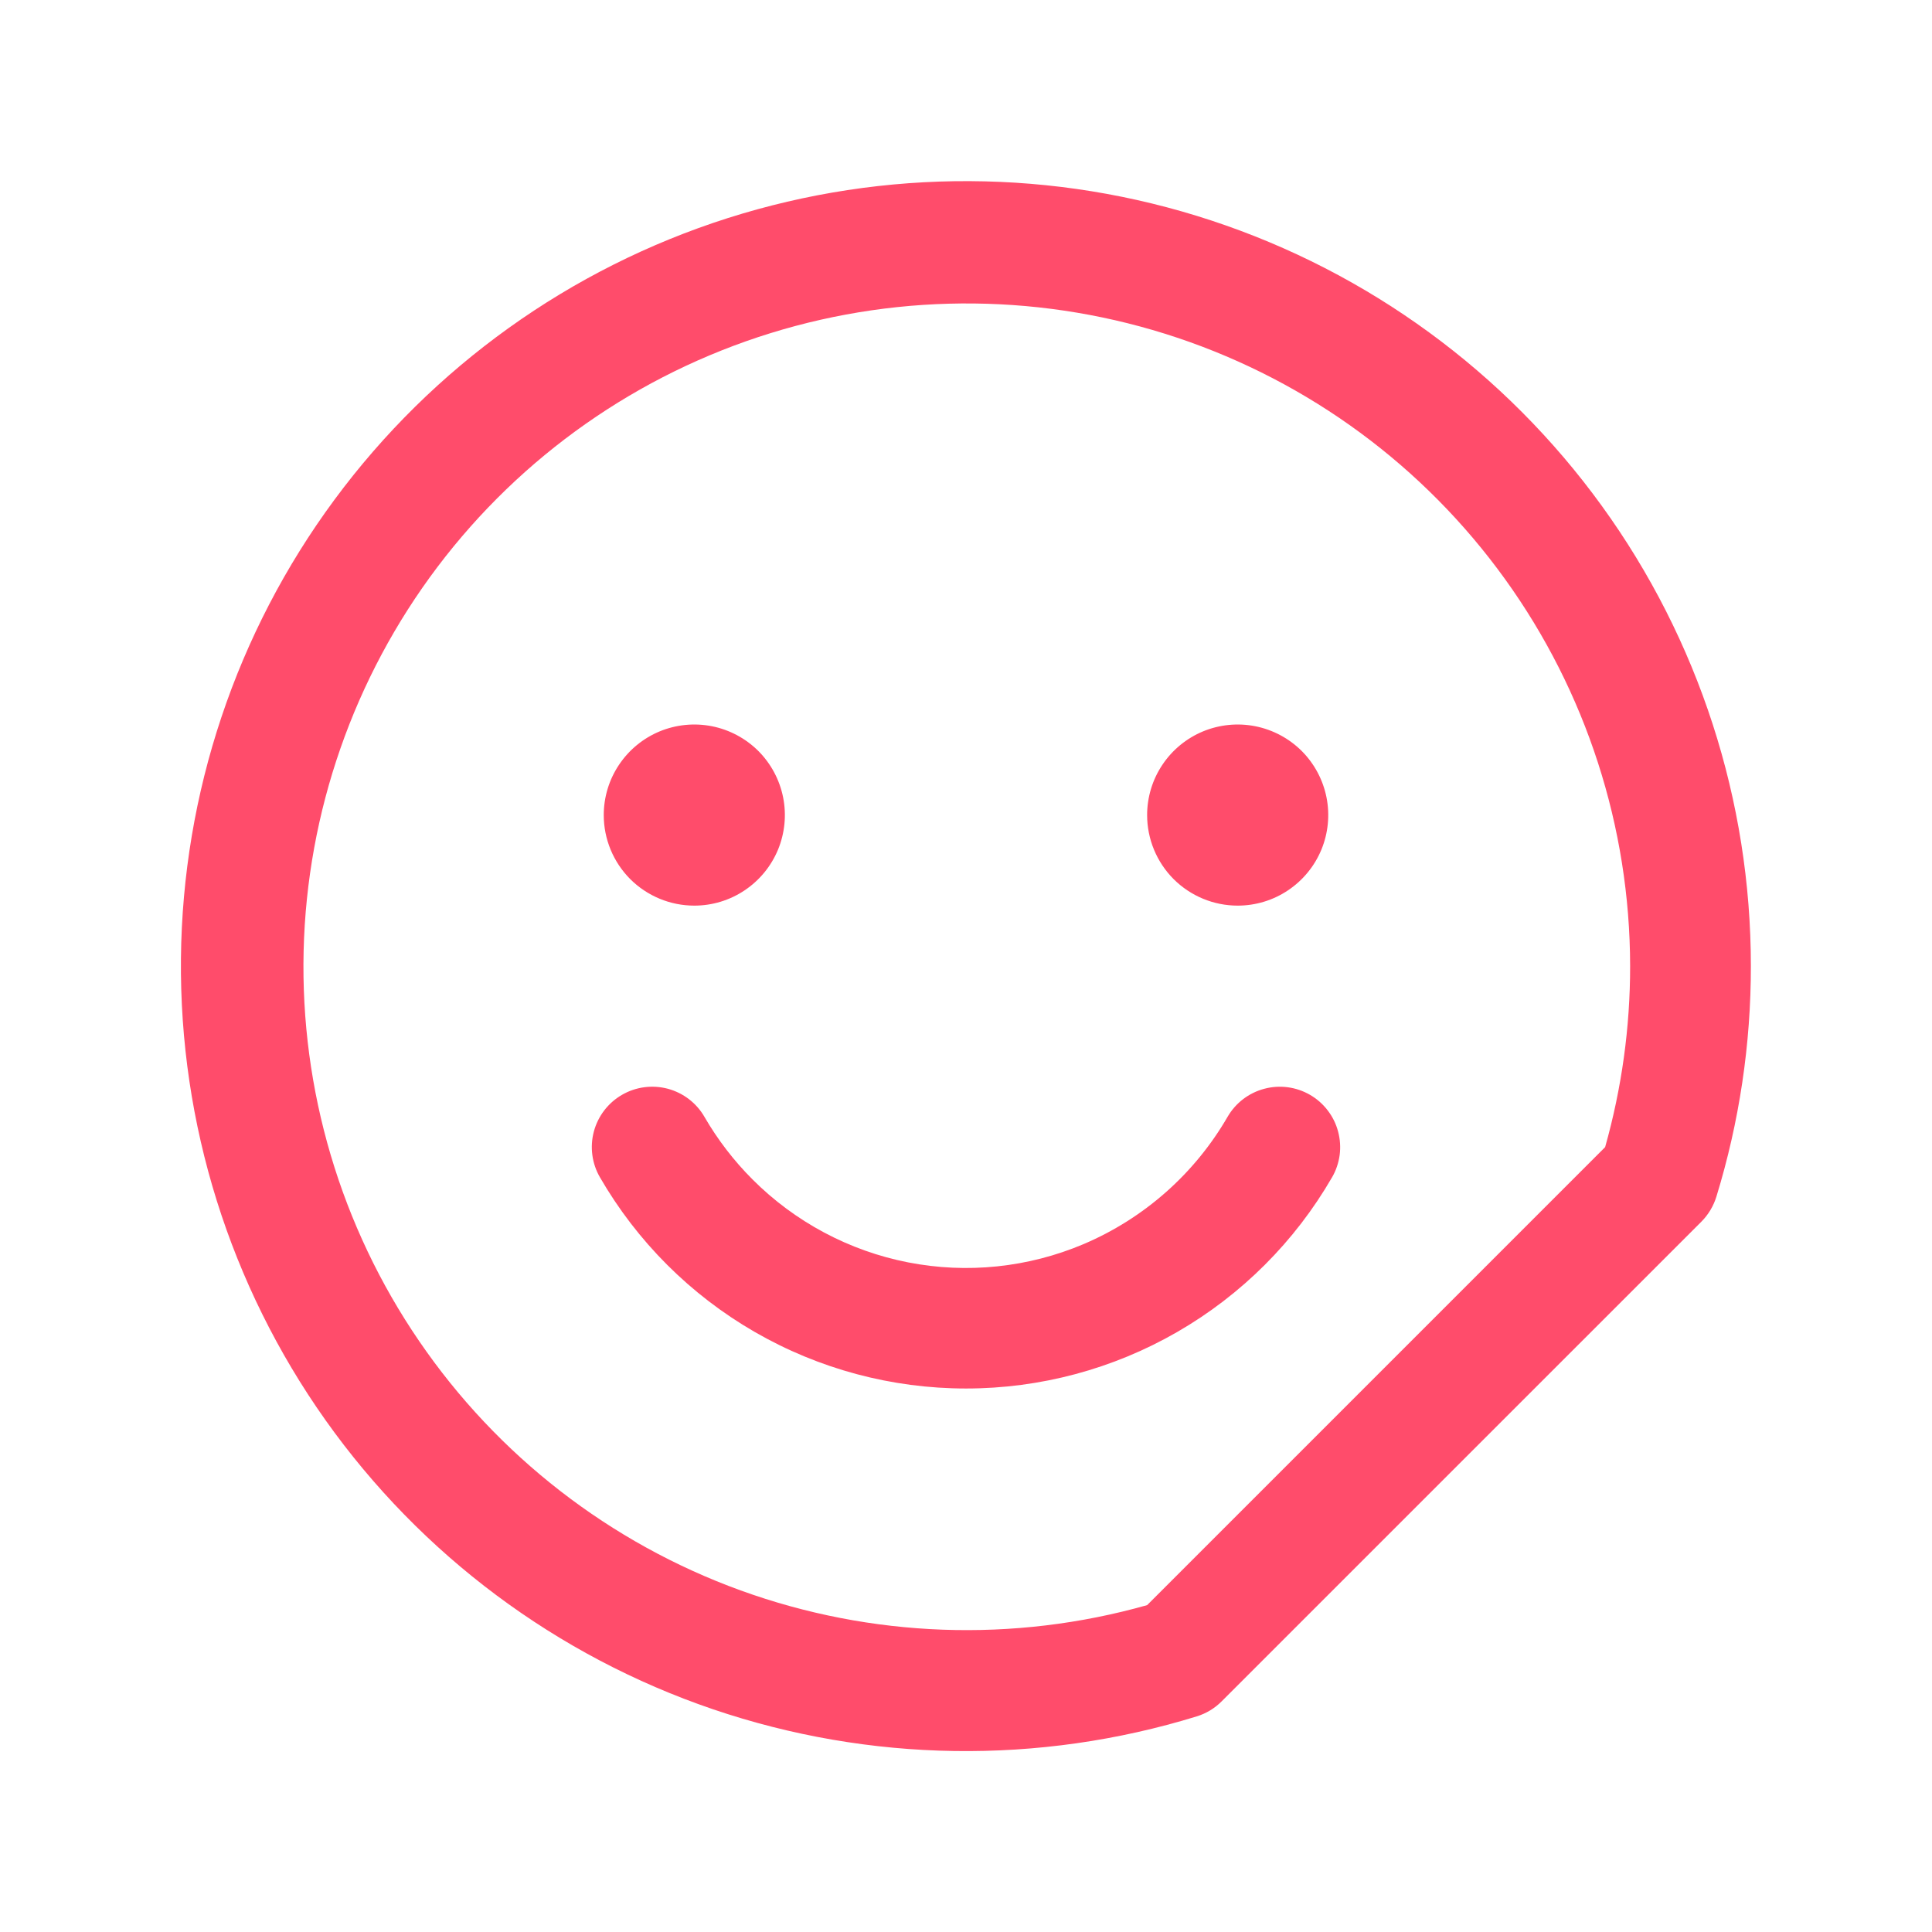 <svg width="32" height="32" viewBox="0 0 32 32" fill="none" xmlns="http://www.w3.org/2000/svg">
<path d="M10 13.5C10 13.203 10.088 12.913 10.253 12.667C10.418 12.42 10.652 12.228 10.926 12.114C11.2 12.001 11.502 11.971 11.793 12.029C12.084 12.087 12.351 12.23 12.561 12.439C12.77 12.649 12.913 12.916 12.971 13.207C13.029 13.498 12.999 13.8 12.886 14.074C12.772 14.348 12.58 14.582 12.333 14.747C12.087 14.912 11.797 15 11.5 15C11.102 15 10.721 14.842 10.439 14.561C10.158 14.279 10 13.898 10 13.5ZM20.5 15C20.797 15 21.087 14.912 21.333 14.747C21.58 14.582 21.772 14.348 21.886 14.074C21.999 13.8 22.029 13.498 21.971 13.207C21.913 12.916 21.77 12.649 21.561 12.439C21.351 12.23 21.084 12.087 20.793 12.029C20.502 11.971 20.2 12.001 19.926 12.114C19.652 12.228 19.418 12.42 19.253 12.667C19.088 12.913 19 13.203 19 13.5C19 13.898 19.158 14.279 19.439 14.561C19.721 14.842 20.102 15 20.5 15ZM21.698 18.134C21.468 18.001 21.195 17.965 20.939 18.034C20.683 18.102 20.465 18.269 20.332 18.499C19.786 19.442 18.949 20.181 17.946 20.607C17.029 20.995 16.018 21.1 15.041 20.909C14.065 20.718 13.167 20.239 12.464 19.535C12.155 19.226 11.887 18.877 11.668 18.499C11.536 18.269 11.317 18.102 11.061 18.033C10.804 17.965 10.531 18.001 10.302 18.134C10.072 18.267 9.905 18.485 9.836 18.742C9.768 18.998 9.804 19.271 9.937 19.5C10.552 20.564 11.436 21.447 12.5 22.061C13.564 22.675 14.771 22.998 16 22.998C17.229 22.998 18.436 22.675 19.5 22.061C20.564 21.447 21.448 20.564 22.063 19.5C22.129 19.387 22.171 19.261 22.189 19.131C22.206 19.001 22.197 18.869 22.163 18.742C22.13 18.615 22.071 18.496 21.991 18.392C21.911 18.287 21.812 18.2 21.698 18.134ZM29 16C29.001 17.295 28.809 18.582 28.429 19.82C28.381 19.976 28.296 20.118 28.181 20.234L20.234 28.18C20.119 28.296 19.977 28.381 19.821 28.429C17.205 29.234 14.402 29.192 11.81 28.311C9.219 27.429 6.973 25.753 5.39 23.52C3.808 21.287 2.97 18.611 2.997 15.874C3.024 13.138 3.913 10.479 5.539 8.278C7.165 6.076 9.444 4.444 12.052 3.613C14.66 2.783 17.464 2.796 20.063 3.652C22.663 4.508 24.926 6.162 26.531 8.379C28.136 10.596 29 13.263 29 16ZM27 16C26.997 13.699 26.272 11.456 24.926 9.589C23.581 7.722 21.683 6.325 19.5 5.594C17.318 4.864 14.961 4.837 12.762 5.518C10.564 6.199 8.635 7.553 7.247 9.389C5.86 11.225 5.084 13.451 5.029 15.751C4.974 18.052 5.643 20.312 6.942 22.212C8.24 24.112 10.103 25.557 12.266 26.342C14.43 27.126 16.785 27.212 19 26.586L26.586 19C26.861 18.023 27.001 17.014 27 16Z" fill="#FF4C6B"/>
</svg>
